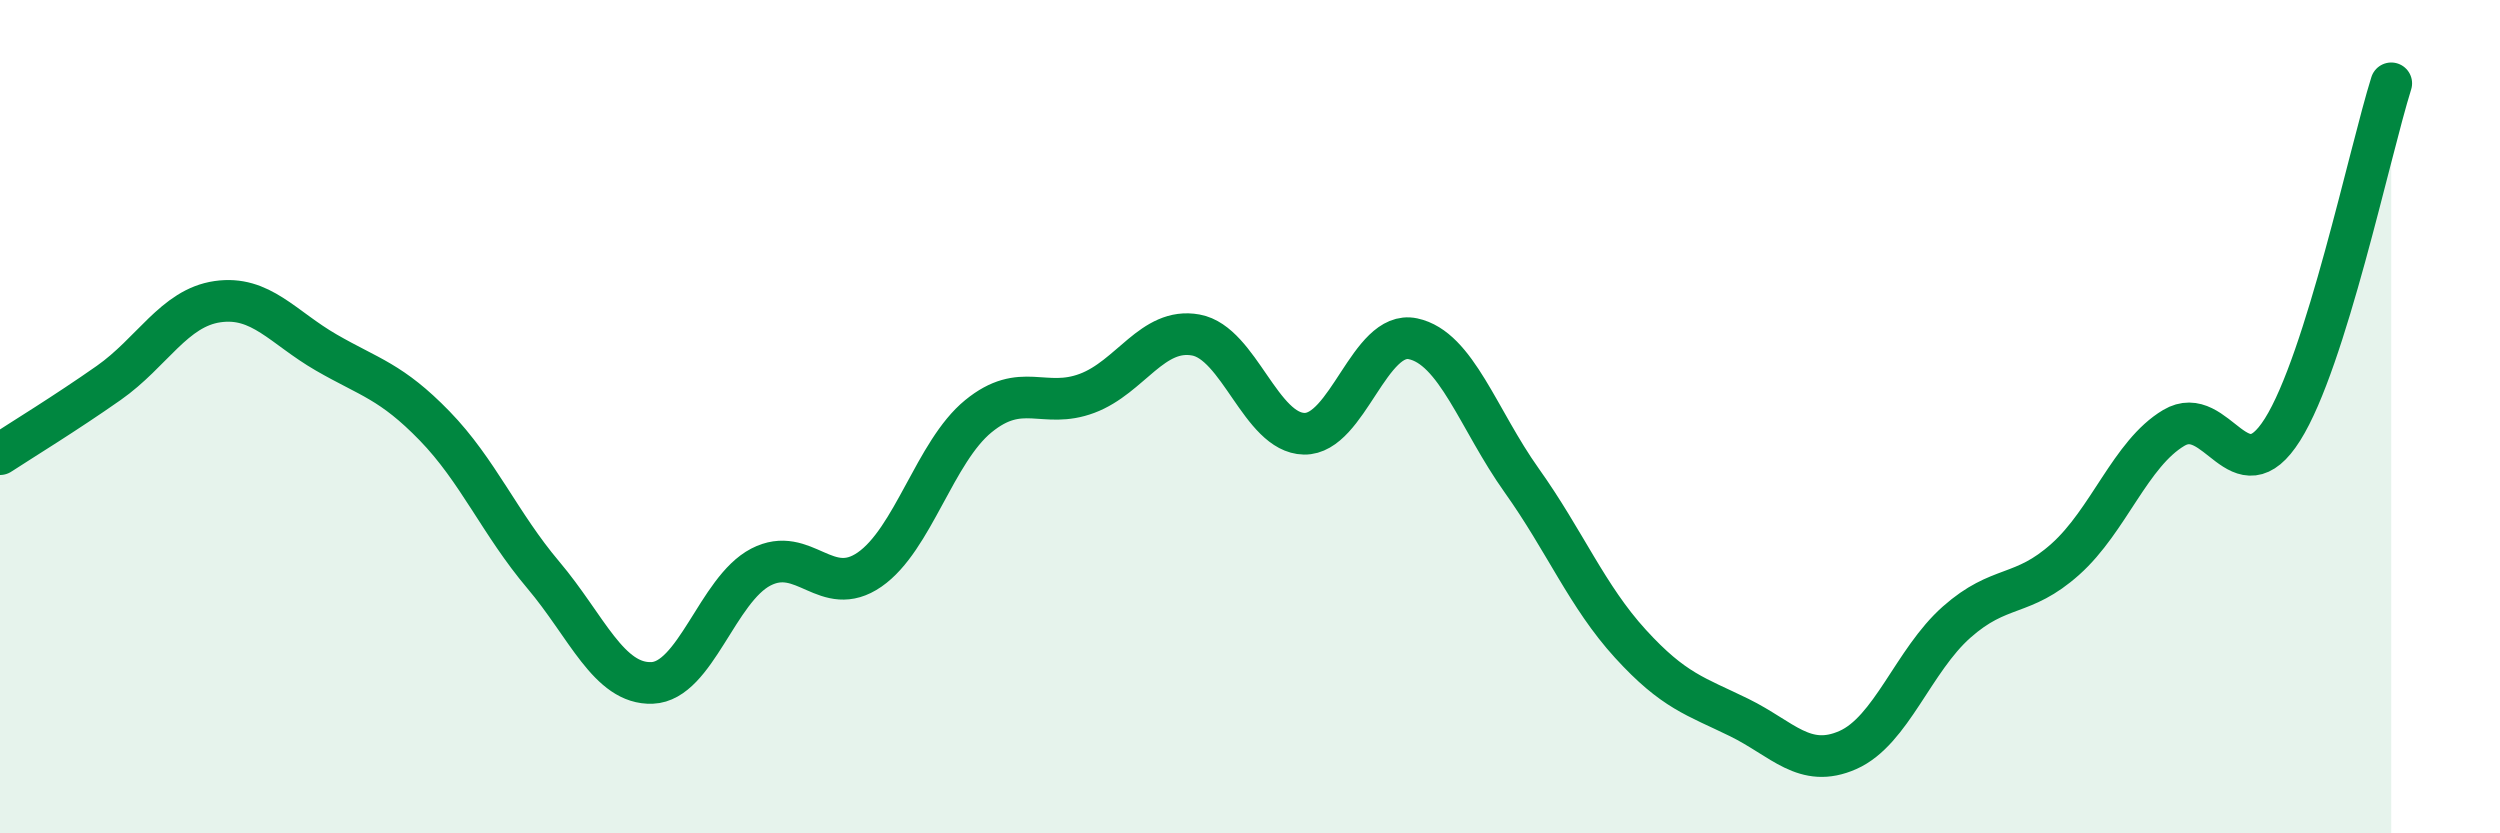 
    <svg width="60" height="20" viewBox="0 0 60 20" xmlns="http://www.w3.org/2000/svg">
      <path
        d="M 0,10.9 C 0.52,10.56 1.57,9.92 2.61,9.19 C 3.65,8.46 4.18,7.39 5.22,7.24 C 6.26,7.09 6.79,7.86 7.83,8.46 C 8.87,9.06 9.39,9.15 10.43,10.22 C 11.47,11.29 12,12.57 13.04,13.8 C 14.08,15.03 14.61,16.43 15.65,16.39 C 16.69,16.35 17.22,14.15 18.26,13.61 C 19.3,13.07 19.83,14.39 20.87,13.67 C 21.91,12.95 22.44,10.84 23.48,9.99 C 24.52,9.14 25.05,9.83 26.09,9.44 C 27.13,9.05 27.66,7.85 28.7,8.04 C 29.74,8.23 30.26,10.39 31.3,10.41 C 32.34,10.43 32.87,7.91 33.91,8.13 C 34.95,8.35 35.48,10.07 36.52,11.53 C 37.56,12.99 38.09,14.31 39.13,15.45 C 40.17,16.59 40.7,16.71 41.74,17.22 C 42.78,17.73 43.31,18.46 44.35,18 C 45.39,17.54 45.92,15.85 46.96,14.93 C 48,14.01 48.53,14.35 49.57,13.42 C 50.61,12.49 51.13,10.89 52.17,10.27 C 53.21,9.65 53.74,11.96 54.78,10.31 C 55.82,8.66 56.87,3.66 57.39,2L57.39 20L0 20Z"
        fill="#008740"
        opacity="0.1"
        stroke-linecap="round"
        stroke-linejoin="round"
      />
      <path
        d="M 0,10.9 C 0.52,10.56 1.57,9.92 2.61,9.19 C 3.65,8.46 4.18,7.39 5.22,7.24 C 6.26,7.09 6.79,7.86 7.83,8.46 C 8.87,9.06 9.39,9.15 10.43,10.22 C 11.47,11.29 12,12.57 13.04,13.8 C 14.08,15.03 14.61,16.43 15.65,16.39 C 16.69,16.35 17.22,14.15 18.26,13.61 C 19.3,13.07 19.83,14.39 20.87,13.67 C 21.91,12.95 22.44,10.84 23.48,9.99 C 24.52,9.14 25.05,9.83 26.09,9.44 C 27.13,9.05 27.66,7.85 28.7,8.04 C 29.74,8.23 30.26,10.39 31.3,10.41 C 32.34,10.43 32.87,7.91 33.91,8.13 C 34.95,8.35 35.48,10.07 36.52,11.53 C 37.56,12.99 38.09,14.31 39.13,15.45 C 40.17,16.59 40.7,16.71 41.74,17.22 C 42.78,17.73 43.31,18.46 44.35,18 C 45.39,17.54 45.92,15.85 46.96,14.93 C 48,14.01 48.53,14.35 49.57,13.42 C 50.61,12.49 51.13,10.89 52.17,10.27 C 53.21,9.65 53.74,11.96 54.78,10.31 C 55.82,8.66 56.87,3.66 57.39,2"
        stroke="#008740"
        stroke-width="1"
        fill="none"
        stroke-linecap="round"
        stroke-linejoin="round"
      />
    </svg>
  